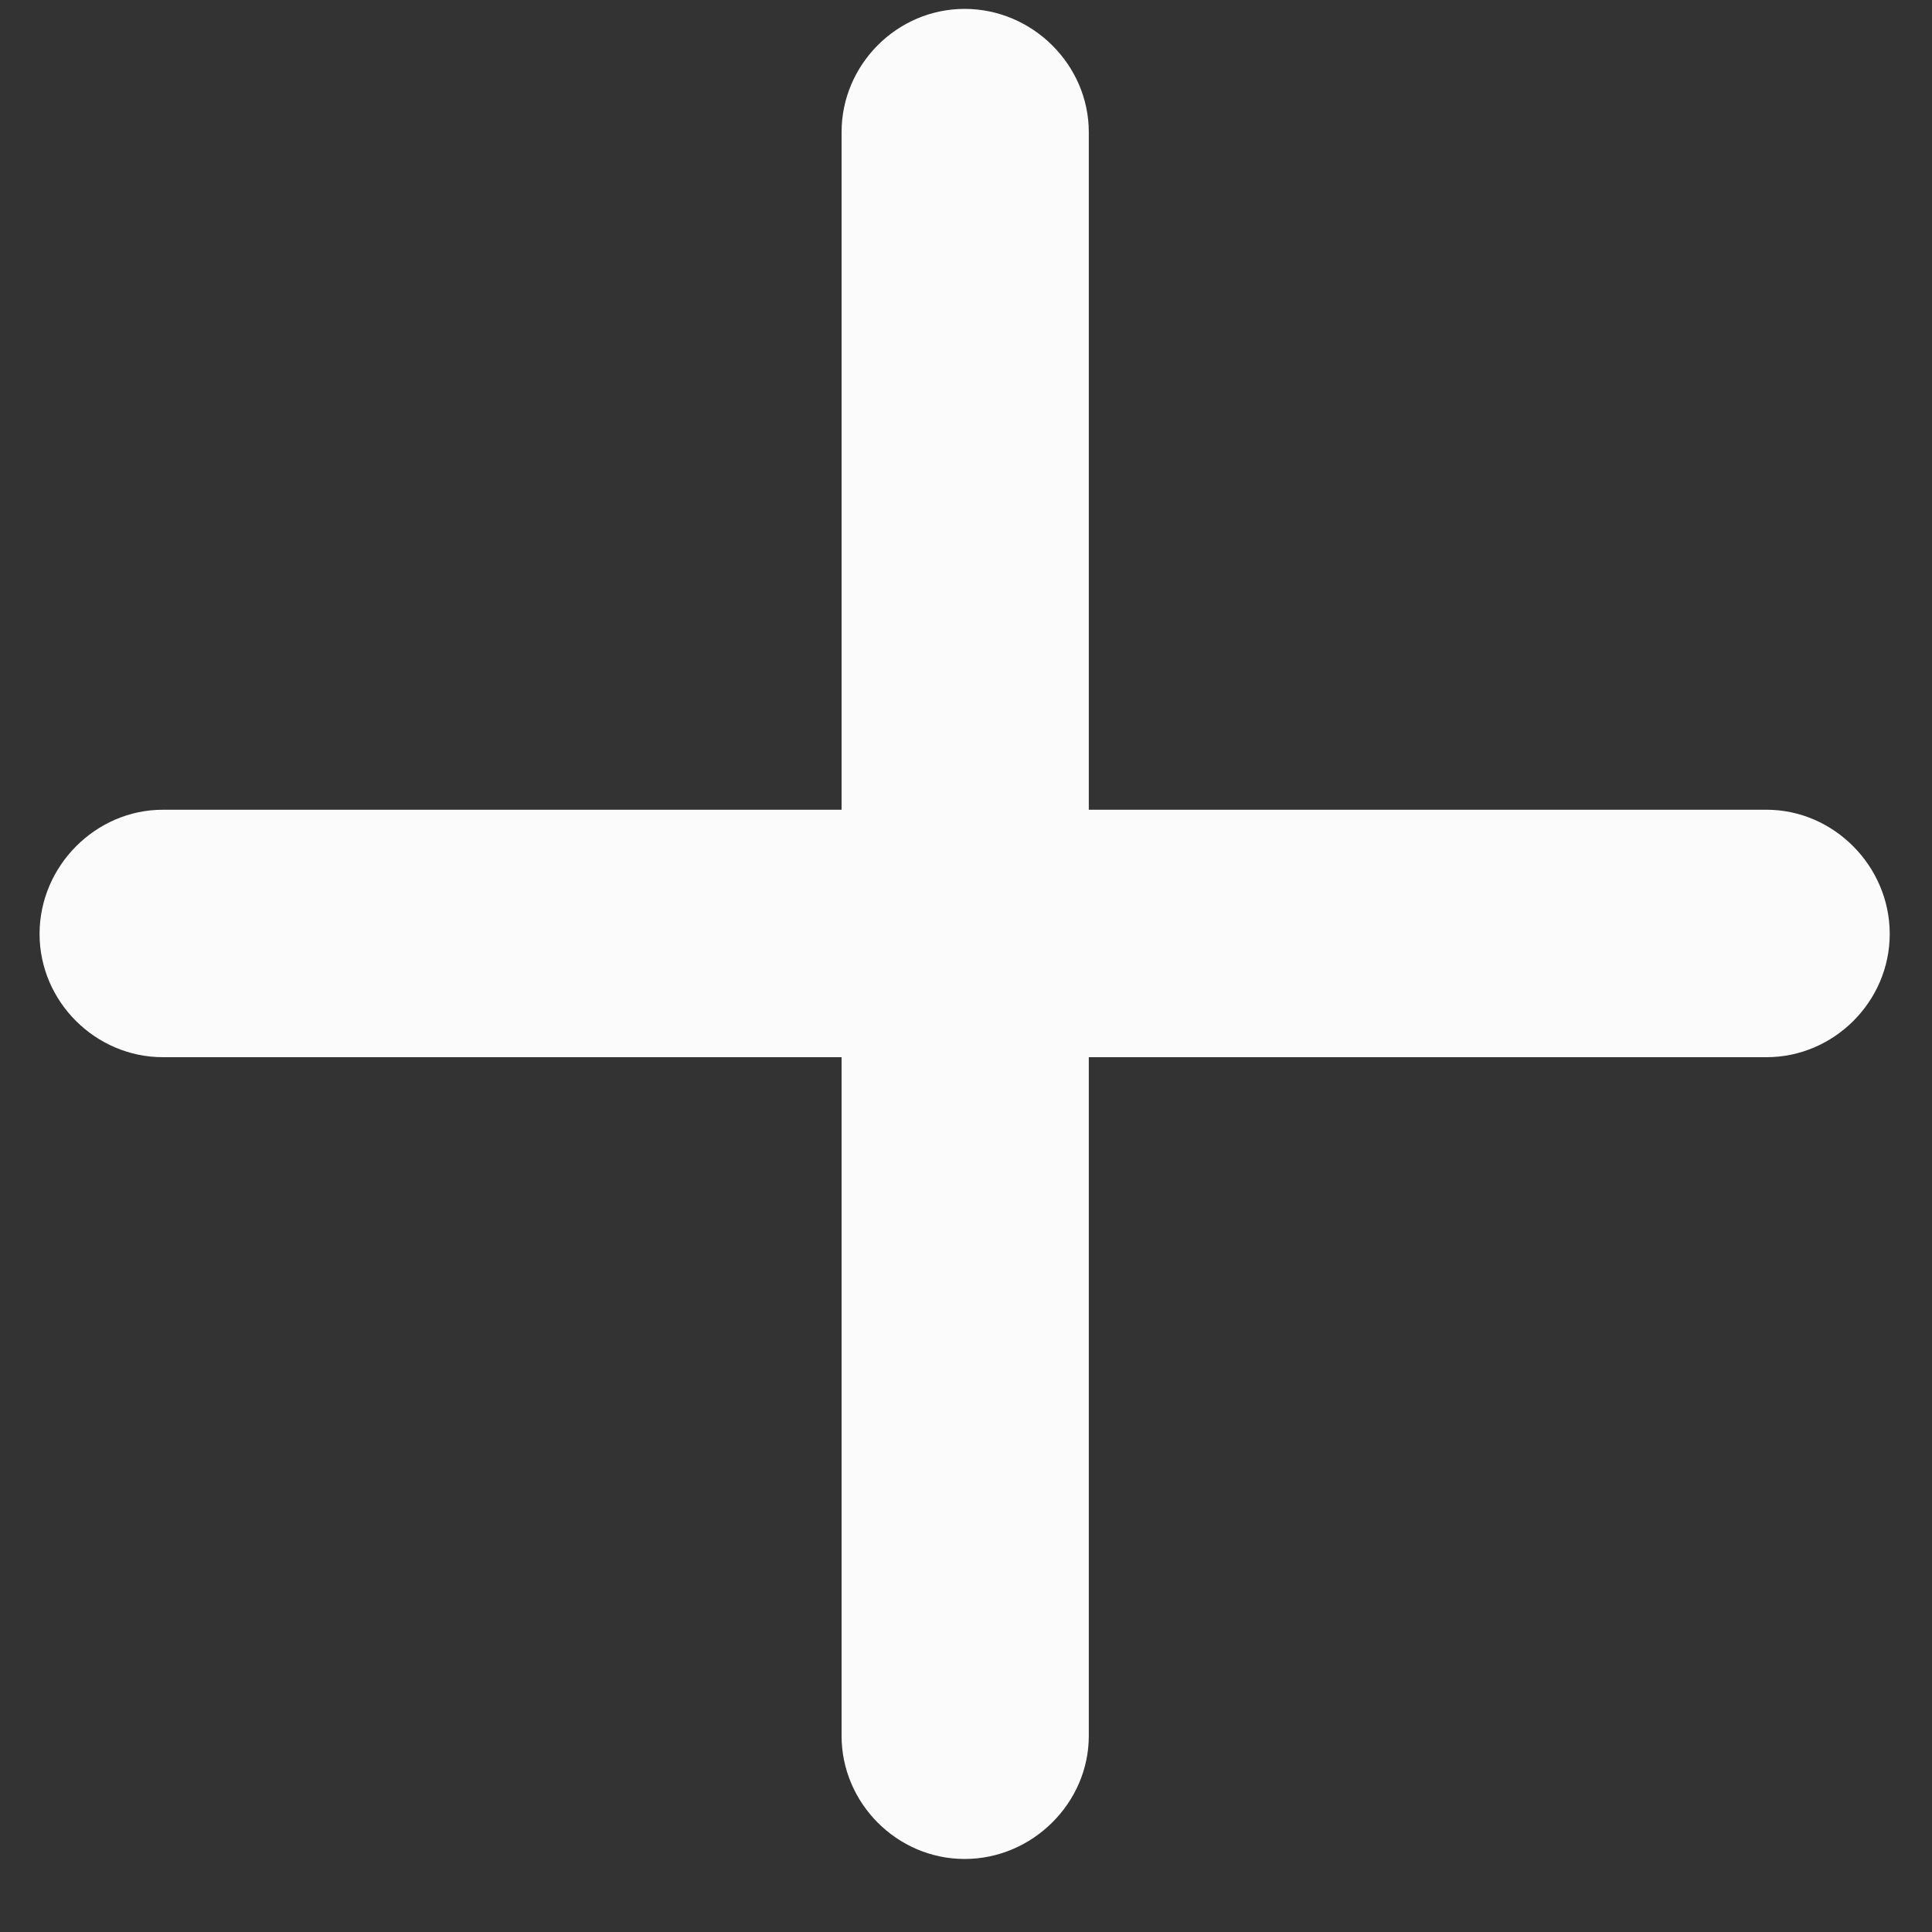 <svg width="25" height="25" viewBox="0 0 25 25" fill="none" xmlns="http://www.w3.org/2000/svg">
<rect x="0" y="0" width="25" height="25" fill="#333333" stroke="none"/>
<path d="M0.512 12.085C0.512 12.963 1.238 13.68 2.107 13.68H10.89V22.463C10.89 23.329 11.604 24.055 12.483 24.055C13.361 24.055 14.089 23.329 14.089 22.463V13.68H22.86C23.727 13.68 24.453 12.963 24.453 12.085C24.453 11.206 23.727 10.478 22.86 10.478H14.089V1.709C14.089 0.84 13.361 0.115 12.483 0.115C11.604 0.115 10.89 0.84 10.89 1.709V10.478H2.107C1.238 10.478 0.512 11.206 0.512 12.085Z" fill="#FBFBFB"/>
</svg>
